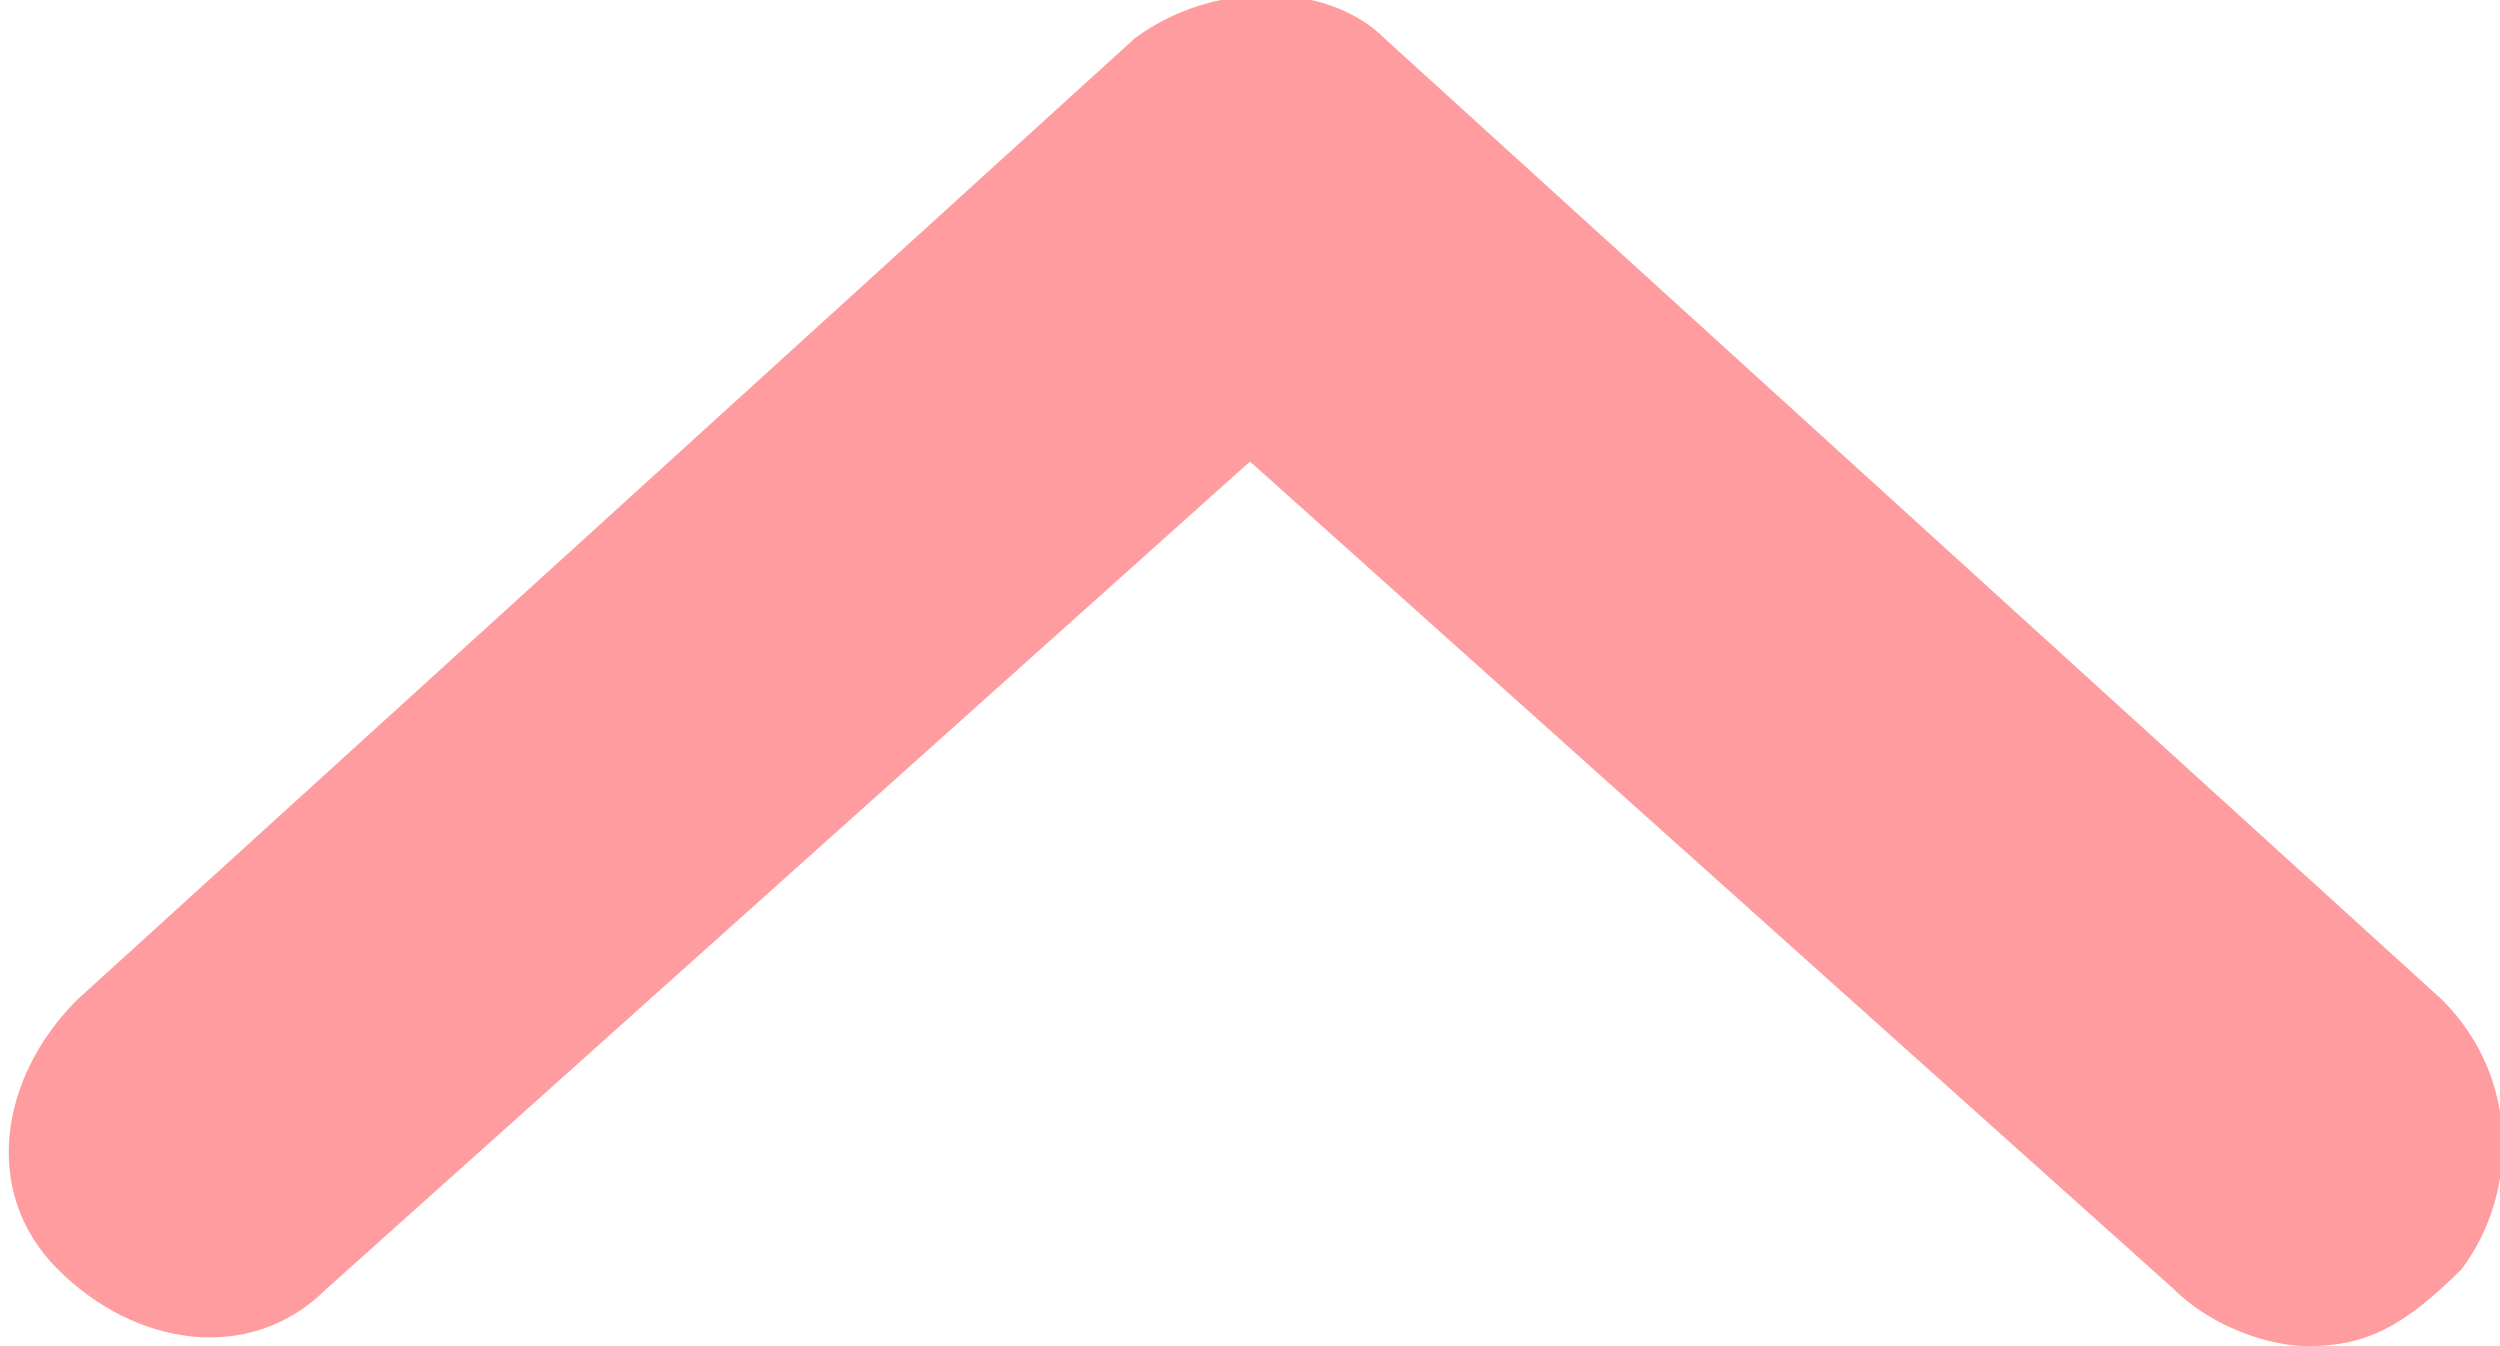 <?xml version="1.0" encoding="utf-8"?>
<!-- Generator: Adobe Illustrator 26.0.2, SVG Export Plug-In . SVG Version: 6.00 Build 0)  -->
<svg version="1.1" id="Layer_1" xmlns="http://www.w3.org/2000/svg" xmlns:xlink="http://www.w3.org/1999/xlink" x="0px" y="0px"
	 viewBox="0 0 13 7" style="enable-background:new 0 0 13 7;" xml:space="preserve">
<style type="text/css">
	.st0{fill:#FF9C9F;}
</style>
<path class="st0" d="M12,7c-0.2,0-0.5-0.1-0.7-0.3L6.5,2.4L1.7,6.7c-0.4,0.4-1,0.3-1.4-0.1c-0.4-0.4-0.3-1,0.1-1.4l5.5-5
	c0.4-0.3,1-0.3,1.3,0l5.5,5c0.4,0.4,0.4,1,0.1,1.4C12.5,6.9,12.3,7,12,7z"/>
</svg>
